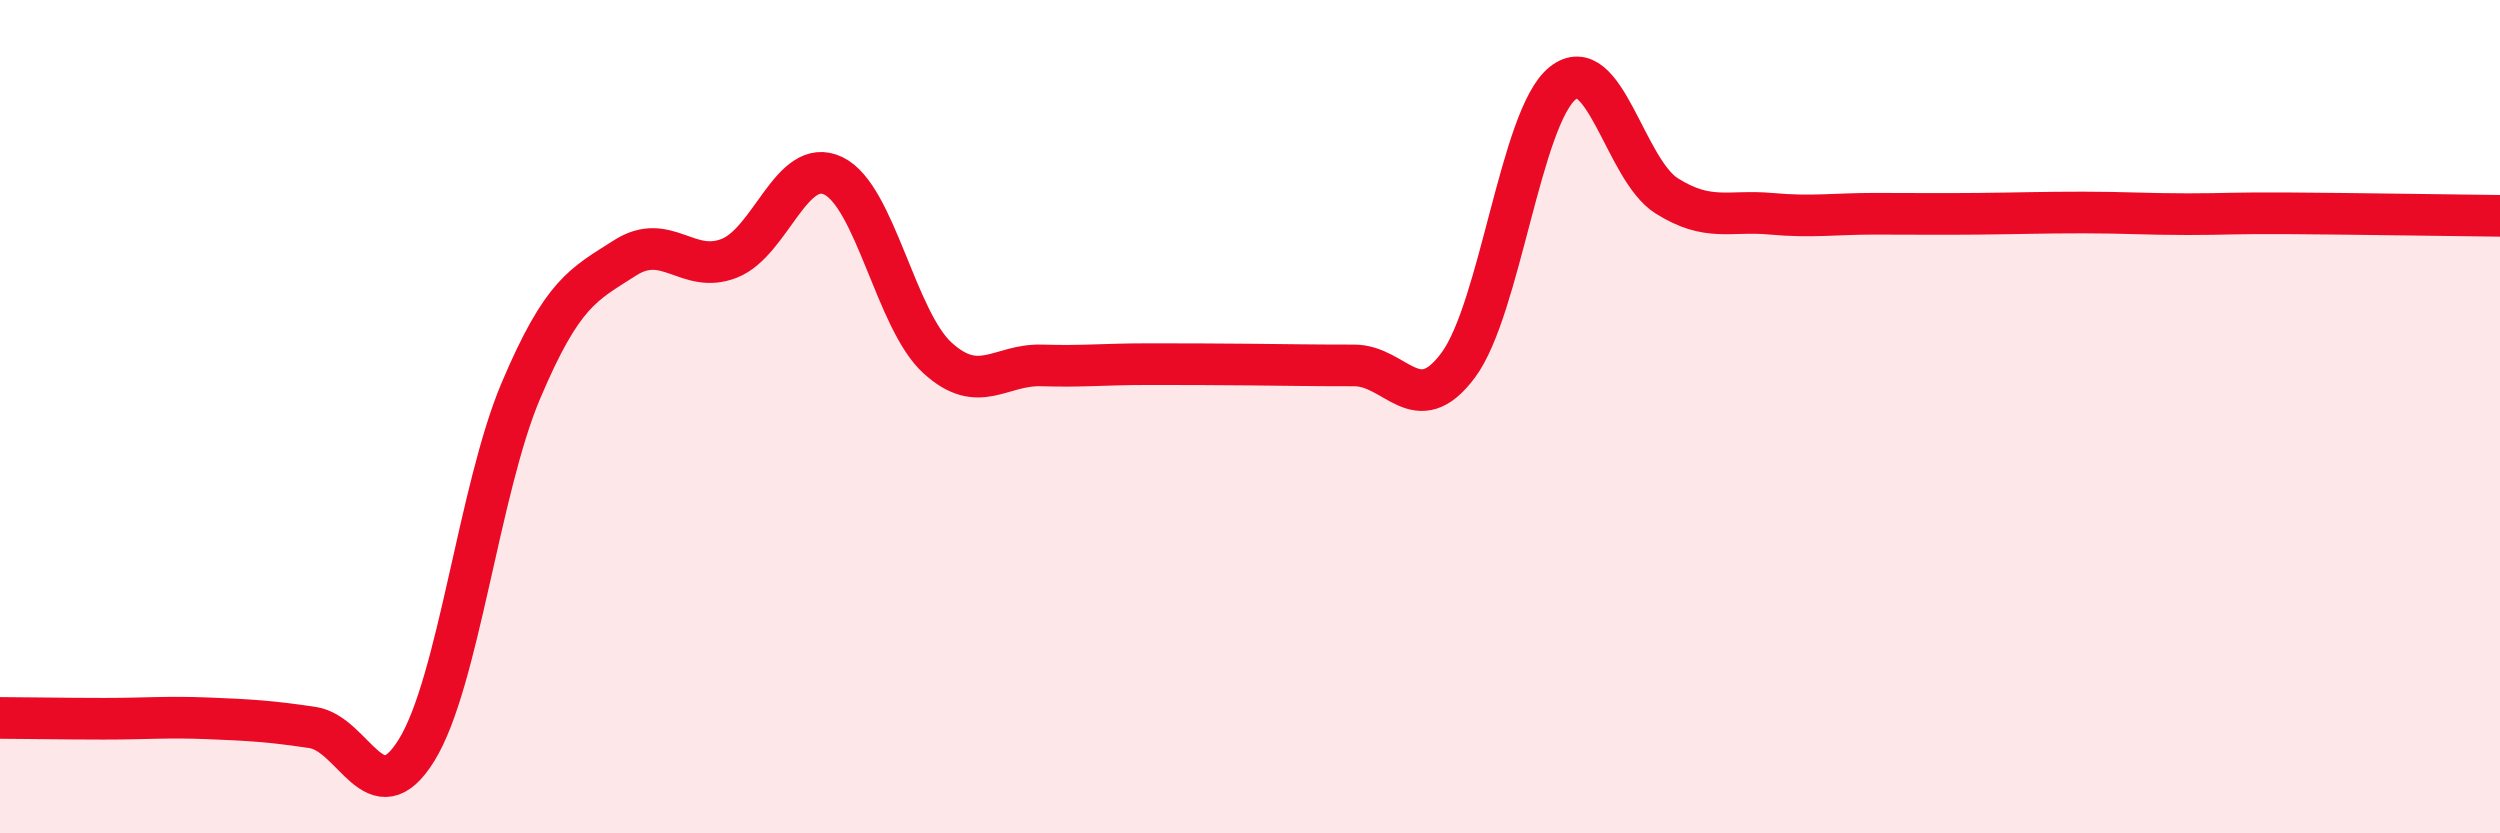 
    <svg width="60" height="20" viewBox="0 0 60 20" xmlns="http://www.w3.org/2000/svg">
      <path
        d="M 0,17.23 C 0.5,17.23 1.5,17.25 2.5,17.25 C 3.5,17.25 4,17.2 5,17.24 C 6,17.28 6.5,17.31 7.5,17.46 C 8.5,17.61 9,19.62 10,18 C 11,16.38 11.5,11.74 12.5,9.38 C 13.5,7.02 14,6.83 15,6.19 C 16,5.55 16.5,6.59 17.5,6.2 C 18.5,5.81 19,3.74 20,4.22 C 21,4.7 21.5,7.68 22.5,8.59 C 23.5,9.5 24,8.74 25,8.77 C 26,8.8 26.5,8.74 27.5,8.74 C 28.5,8.74 29,8.74 30,8.75 C 31,8.76 31.5,8.77 32.5,8.77 C 33.5,8.77 34,10.11 35,8.76 C 36,7.41 36.5,2.81 37.5,2 C 38.5,1.19 39,4.07 40,4.7 C 41,5.33 41.5,5.04 42.5,5.13 C 43.5,5.22 44,5.13 45,5.13 C 46,5.13 46.5,5.14 47.5,5.13 C 48.5,5.12 49,5.1 50,5.1 C 51,5.1 51.5,5.14 52.5,5.14 C 53.5,5.14 53.5,5.11 55,5.12 C 56.5,5.13 59,5.17 60,5.18L60 20L0 20Z"
        fill="#EB0A25"
        opacity="0.1"
        stroke-linecap="round"
        stroke-linejoin="round"
      />
      <path
        d="M 0,17.23 C 0.5,17.23 1.5,17.25 2.5,17.25 C 3.5,17.25 4,17.2 5,17.24 C 6,17.28 6.5,17.31 7.5,17.46 C 8.5,17.61 9,19.62 10,18 C 11,16.38 11.5,11.74 12.5,9.38 C 13.5,7.02 14,6.83 15,6.19 C 16,5.55 16.5,6.59 17.5,6.2 C 18.5,5.81 19,3.74 20,4.22 C 21,4.7 21.5,7.68 22.5,8.59 C 23.5,9.5 24,8.74 25,8.77 C 26,8.8 26.5,8.74 27.5,8.74 C 28.5,8.74 29,8.74 30,8.75 C 31,8.76 31.5,8.77 32.5,8.77 C 33.5,8.77 34,10.11 35,8.76 C 36,7.41 36.5,2.81 37.5,2 C 38.5,1.19 39,4.07 40,4.7 C 41,5.33 41.5,5.04 42.5,5.13 C 43.5,5.22 44,5.13 45,5.13 C 46,5.13 46.5,5.14 47.5,5.13 C 48.5,5.12 49,5.1 50,5.1 C 51,5.1 51.5,5.14 52.5,5.14 C 53.5,5.14 53.5,5.11 55,5.12 C 56.5,5.13 59,5.17 60,5.18"
        stroke="#EB0A25"
        stroke-width="1"
        fill="none"
        stroke-linecap="round"
        stroke-linejoin="round"
      />
    </svg>
  